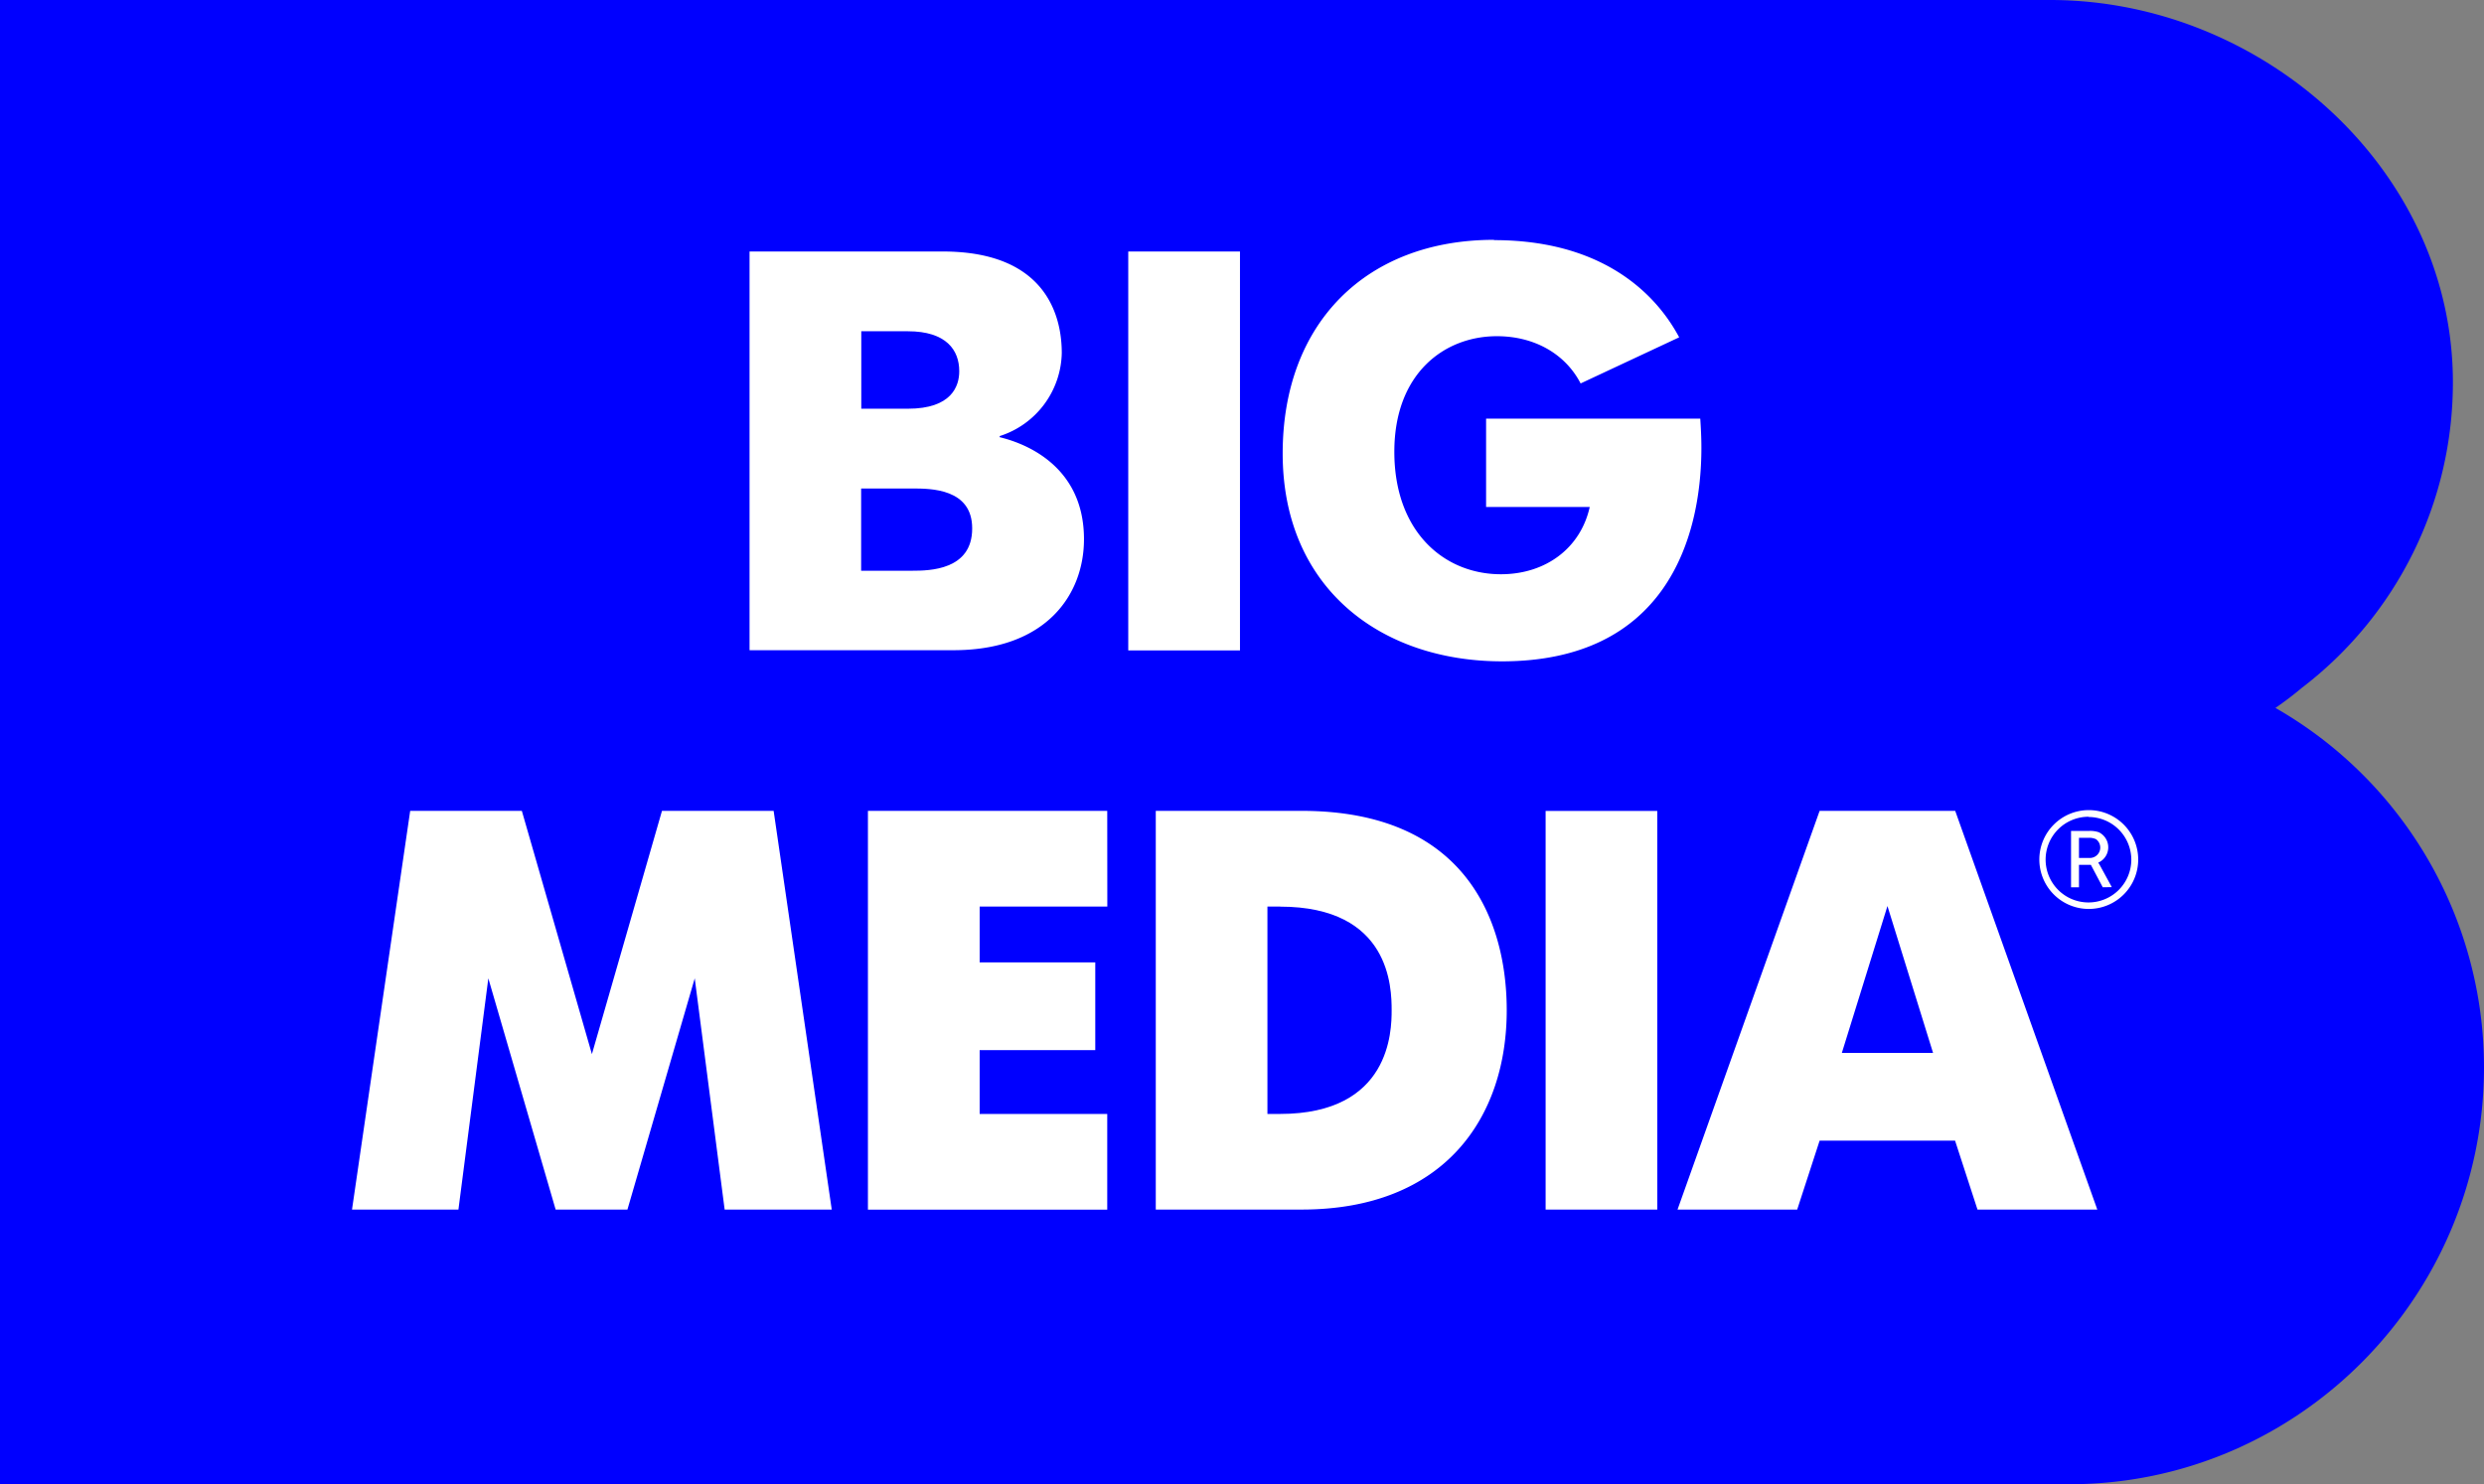 <svg id="Vrstva_1" data-name="Vrstva 1" xmlns="http://www.w3.org/2000/svg" xmlns:xlink="http://www.w3.org/1999/xlink" viewBox="0 0 332.16 198.53"><rect x="0" y="0" width="332.16" height="198.53" fill="#808080" stroke="none"/><defs><style>.cls-1{fill:none;}.cls-2{fill:#fff;}.cls-3{fill:blue;}.cls-4{clip-path:url(#clip-path);}</style><clipPath id="clip-path"><rect class="cls-1" x="-480.55" y="-276" width="1280" height="800"/></clipPath></defs><rect class="cls-2" x="31.57" y="28.04" width="257.72" height="147.32"/><polygon class="cls-3" points="246.29 140.84 258.49 140.84 252.39 121.19 246.29 140.84"/><g class="cls-4"><path class="cls-3" d="M171.16,121.26h-1.68V149h1.68c14.78,0,14.93-11.12,14.93-13.86,0-3-.15-13.87-14.93-13.87"/><path class="cls-3" d="M280.23,112.23a2.11,2.11,0,0,0-1-.16H278v2.69h1.51a1.39,1.39,0,0,0,.74-2.53"/><path class="cls-3" d="M128.27,49.64c0-2.82-1.75-5.33-6.86-5.33h-6.24V54.67h6.24c5.87,0,6.86-3.05,6.86-5"/><path class="cls-3" d="M130,70.67c0-5.33-5.56-5.33-8-5.33h-6.85v11H122c2.29,0,8-.08,8-5.64"/><path class="cls-3" d="M281.18,118.68l-1.59-3H278v3h-1.06v-7.53h2.31a3.69,3.69,0,0,1,1.4.17,2.24,2.24,0,0,1-.08,4.07v0a3.14,3.14,0,0,1,.22.34l1.6,2.93Zm-1.88-9.43A5.73,5.73,0,1,0,285,115a5.73,5.73,0,0,0-5.73-5.72"/><path class="cls-3" d="M279.3,121.58a6.61,6.61,0,1,1,6.62-6.61,6.61,6.61,0,0,1-6.62,6.61m-14.87,40.21-3-9.22H243.32l-3,9.22h-16l19-53.33h18.13l19,53.33Zm-42.82,0H206.68V108.47h14.93Zm-47.56,0h-19.5V108.46h19.5c21.94,0,27.43,14.71,27.43,26.67,0,14.32-8.31,26.66-27.43,26.66M150.87,33.64h14.94V87H150.87Zm-2.8,87.62H131v7.47h15.46v11.73H131V149h17.06v12.8h-32V108.46h32ZM96.9,161.79l-4-30.93-9,30.93h-9.6l-9-30.93-4,30.93H47.07l7.78-53.33H69.78L79.15,141l9.37-32.54h14.93l7.77,53.33Zm3.33-128.15h25.83c14.47,0,15.92,9.45,15.92,13.57a11.92,11.92,0,0,1-8.3,11.12v.15c3.5.84,11.27,3.89,11.27,13.64,0,7.46-5.1,14.85-17.44,14.85H100.23Zm99.55-1.52c16.69,0,22.86,9.45,24.76,13l-13.18,6.17c-2-3.88-6.09-6.32-11.2-6.32-7,0-13.71,4.95-13.71,15.46,0,10.67,6.63,16.38,14.25,16.38,6,0,10.66-3.5,11.88-9H198.72V56h28.64c.08,1.22.15,2.52.15,3.89,0,12.42-5,28.57-26.66,28.57-16.23,0-29.33-9.83-29.33-27.81,0-17.45,11.2-28.57,28.26-28.57M304.27,94.69a43.52,43.52,0,0,0,3.5-2.66A51.36,51.36,0,0,0,328,51.12C328,22.71,302.54,0,274.13,0H0V198.53H276.73c30.62,0,55.43-25.16,55.43-55.77a55.38,55.38,0,0,0-27.89-48.07"/></g></svg>